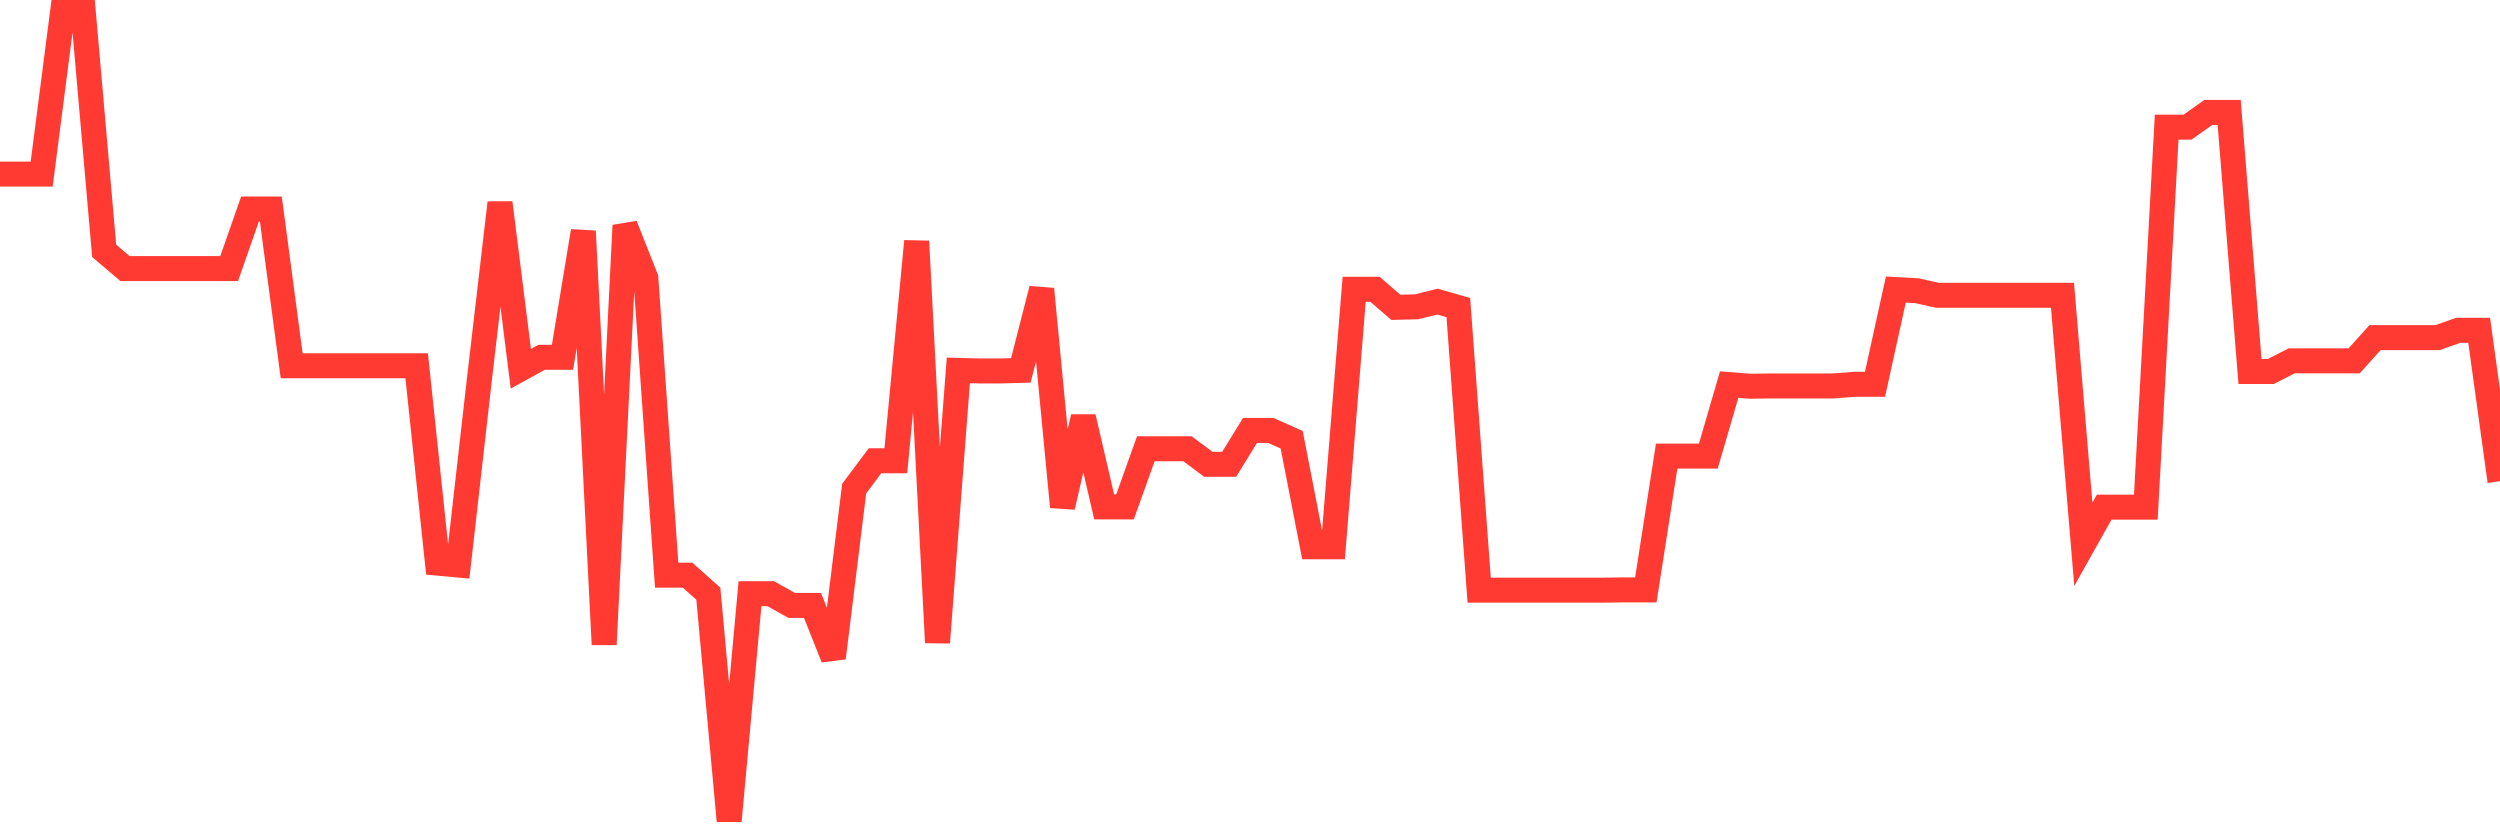 <svg
  xmlns="http://www.w3.org/2000/svg"
  xmlns:xlink="http://www.w3.org/1999/xlink"
  width="120"
  height="40"
  viewBox="0 0 120 40"
  preserveAspectRatio="none"
>
  <polyline
    points="0,8.357 1,8.357 2,8.357 3,0.6 4,0.6 5,12.04 6,12.891 7,12.891 8,12.891 9,12.891 10,12.891 11,12.891 12,10.035 13,10.035 14,17.556 15,17.556 16,17.556 17,17.556 18,17.556 19,17.556 20,17.556 21,27.03 22,27.122 23,18.303 24,9.733 25,17.7 26,17.15 27,17.15 28,11.096 29,30.935 30,10.821 31,13.35 32,27.607 33,27.607 34,28.498 35,39.4 36,28.498 37,28.498 38,29.061 39,29.061 40,31.577 41,23.453 42,22.116 43,22.116 44,11.581 45,30.843 46,17.779 47,17.805 48,17.805 49,17.779 50,13.874 51,24.331 52,20.02 53,24.331 54,24.331 55,21.54 56,21.54 57,21.54 58,22.287 59,22.287 60,20.662 61,20.662 62,21.107 63,26.244 64,26.244 65,13.887 66,13.887 67,14.752 68,14.726 69,14.477 70,14.765 71,28.327 72,28.327 73,28.327 74,28.327 75,28.327 76,28.327 77,28.327 78,28.314 79,28.314 80,21.893 81,21.893 82,21.893 83,18.46 84,18.539 85,18.526 86,18.526 87,18.526 88,18.526 89,18.447 90,18.447 91,13.9 92,13.953 93,14.175 94,14.175 95,14.175 96,14.175 97,14.175 98,14.175 99,14.175 100,26.126 101,24.344 102,24.344 103,24.344 104,6.104 105,6.104 106,5.396 107,5.396 108,17.831 109,17.831 110,17.32 111,17.32 112,17.32 113,17.32 114,16.206 115,16.206 116,16.206 117,16.206 118,15.853 119,15.853 120,23.099"
    fill="none"
    stroke="#ff3a33"
    stroke-width="1.2"
  >
  </polyline>
</svg>